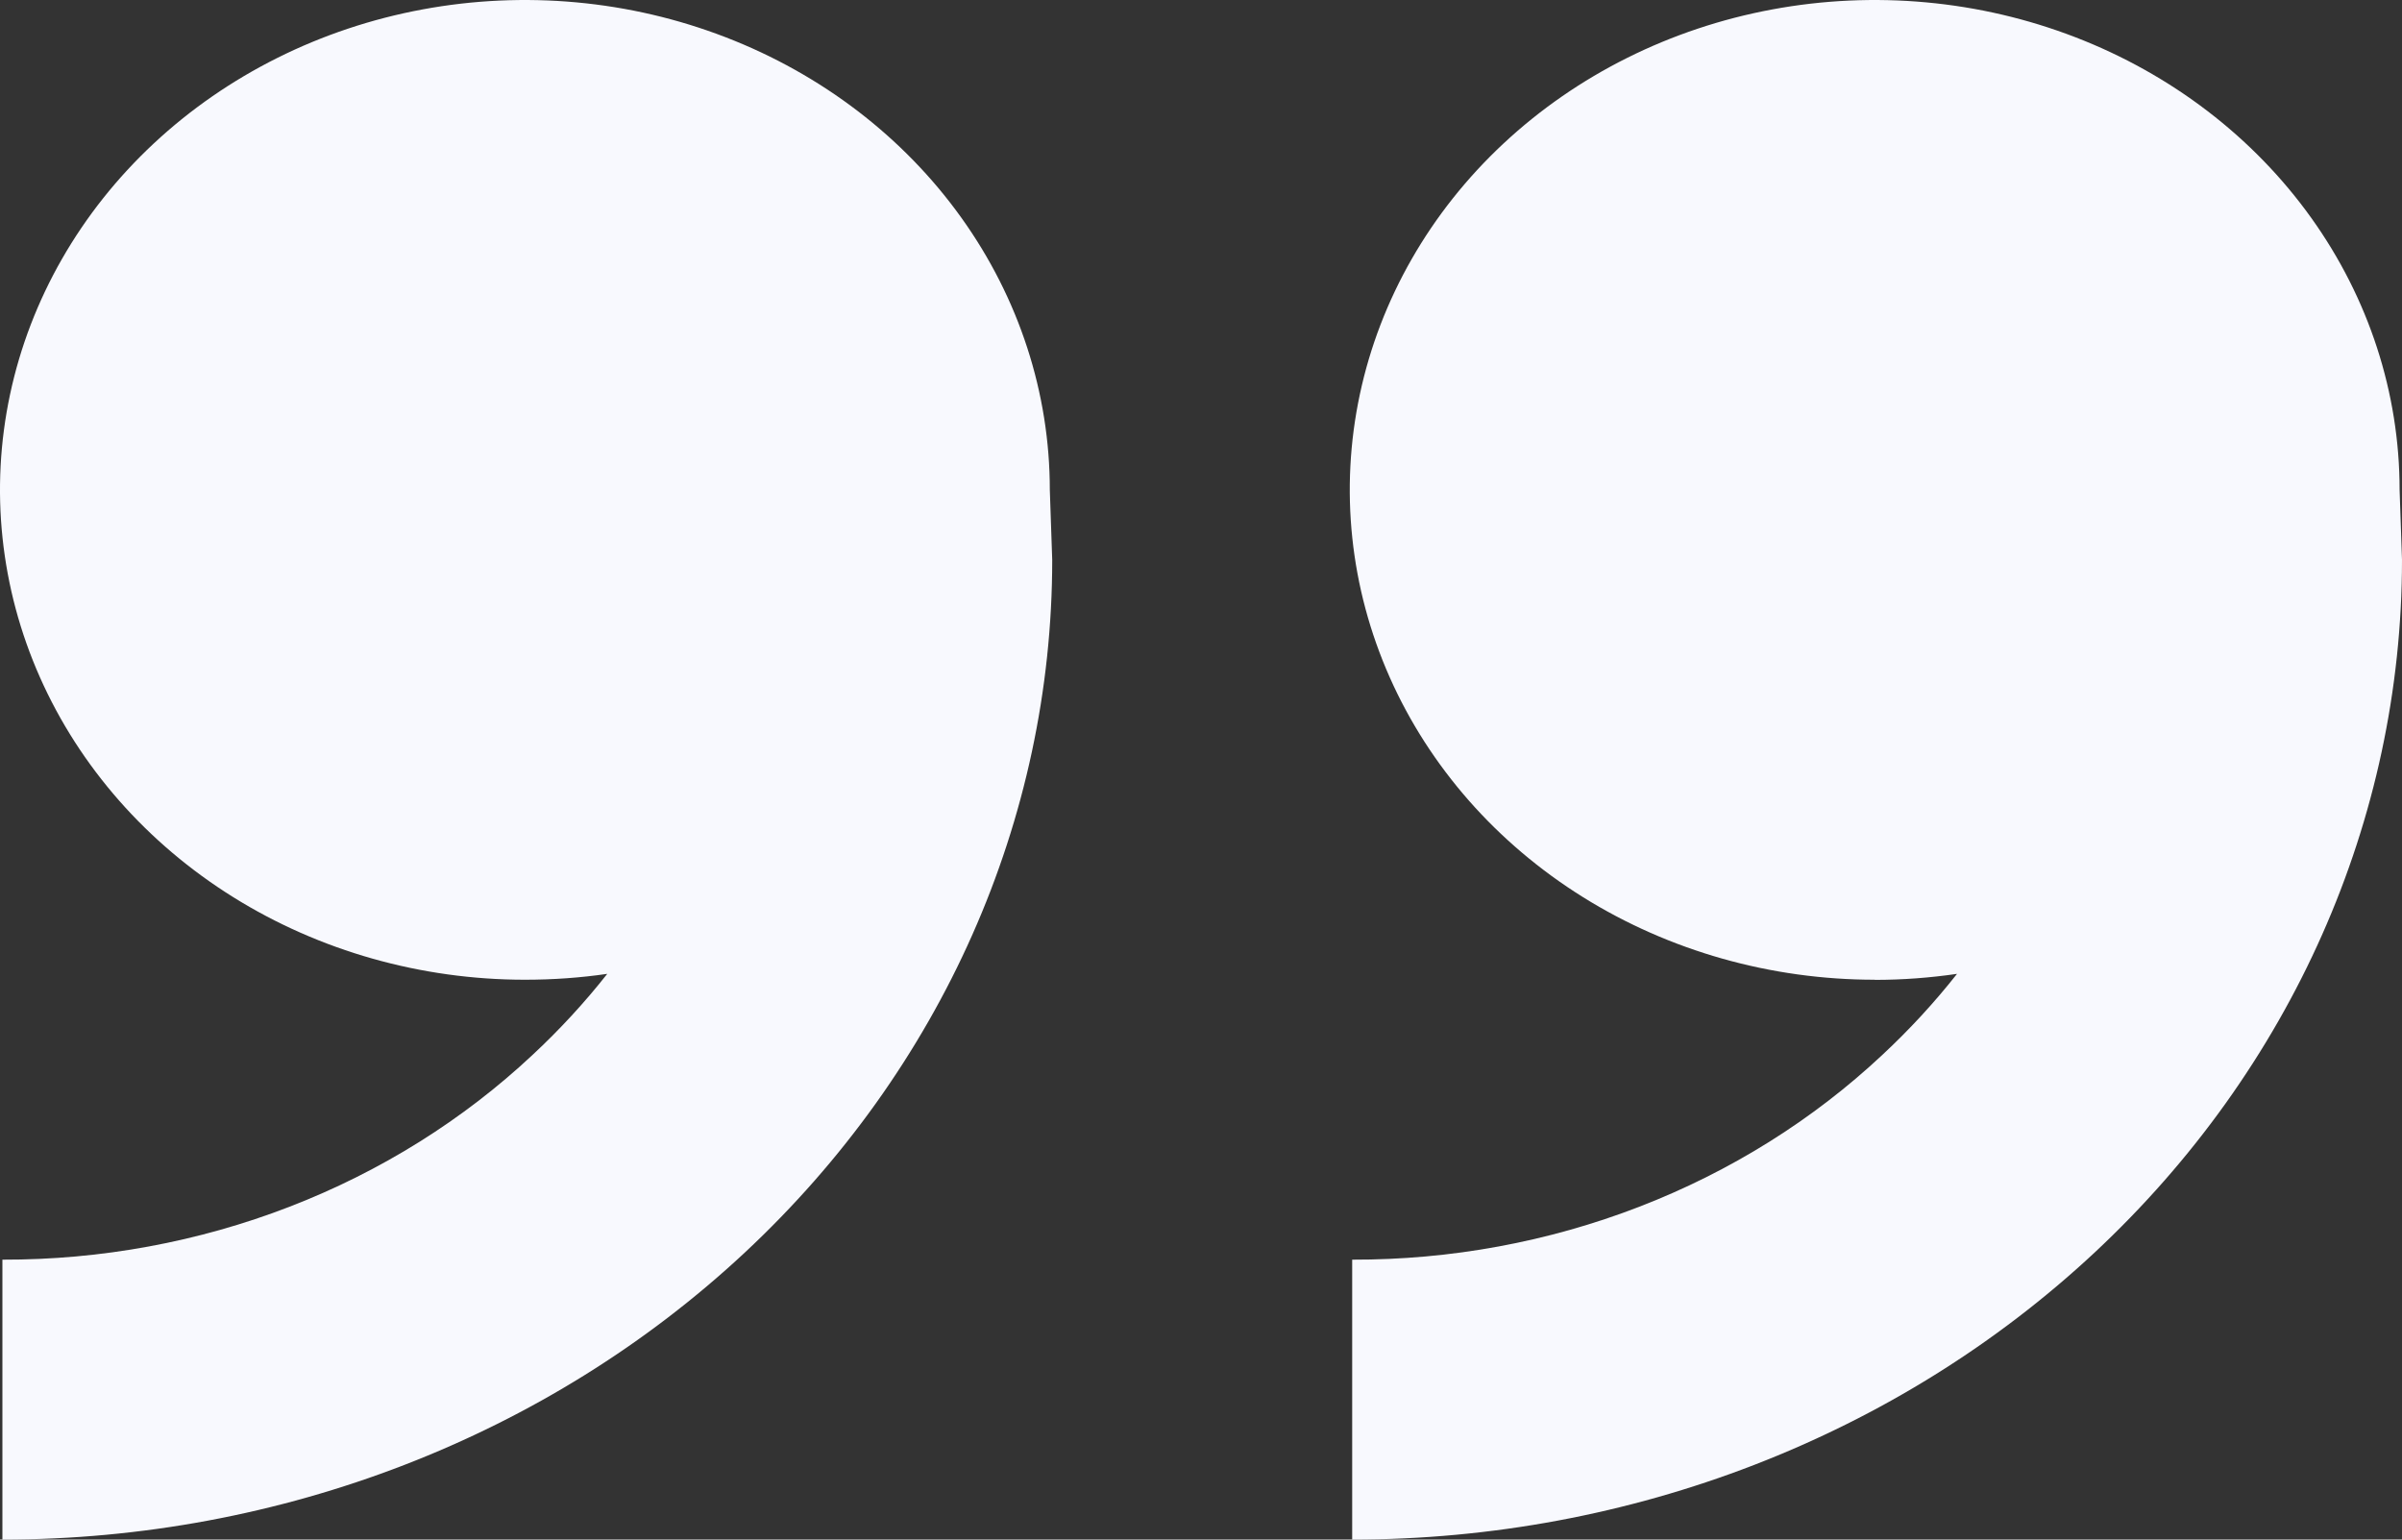 <svg width="117" height="75" viewBox="0 0 117 75" fill="none" xmlns="http://www.w3.org/2000/svg">
<rect x="0" y="0" width="117" height="75" fill="#333333" stroke="none"/>
<path d="M91.315 47.727C86.258 47.727 81.315 46.328 77.11 43.706C72.905 41.083 69.628 37.356 67.693 32.996C65.758 28.635 65.251 23.837 66.238 19.208C67.225 14.579 69.66 10.327 73.236 6.99C76.811 3.652 81.367 1.379 86.327 0.459C91.287 -0.462 96.427 0.01 101.099 1.817C105.771 3.623 109.765 6.681 112.574 10.606C115.384 14.53 116.883 19.144 116.883 23.864L117 27.273C117 39.931 111.612 52.07 102.023 61.021C92.433 69.972 79.426 75 65.864 75V61.364C70.662 61.376 75.416 60.5 79.85 58.786C84.284 57.073 88.31 54.556 91.695 51.382C93.01 50.156 94.224 48.839 95.326 47.441C94.018 47.632 92.681 47.734 91.322 47.734L91.315 47.727ZM25.568 47.727C20.511 47.727 15.568 46.328 11.363 43.706C7.159 41.083 3.881 37.356 1.946 32.996C0.011 28.635 -0.495 23.837 0.491 19.208C1.478 14.579 3.913 10.327 7.489 6.99C11.065 3.652 15.62 1.379 20.58 0.459C25.54 -0.462 30.681 0.01 35.353 1.817C40.025 3.623 44.018 6.681 46.827 10.606C49.637 14.53 51.136 19.144 51.136 23.864L51.253 27.273C51.253 39.931 45.866 52.07 36.276 61.021C26.686 69.972 13.679 75 0.117 75V61.364C4.916 61.376 9.669 60.5 14.103 58.786C18.537 57.073 22.563 54.556 25.948 51.382C27.264 50.156 28.477 48.839 29.579 47.441C28.271 47.632 26.934 47.727 25.568 47.727Z" fill="#F8F9FE"/>
</svg>
